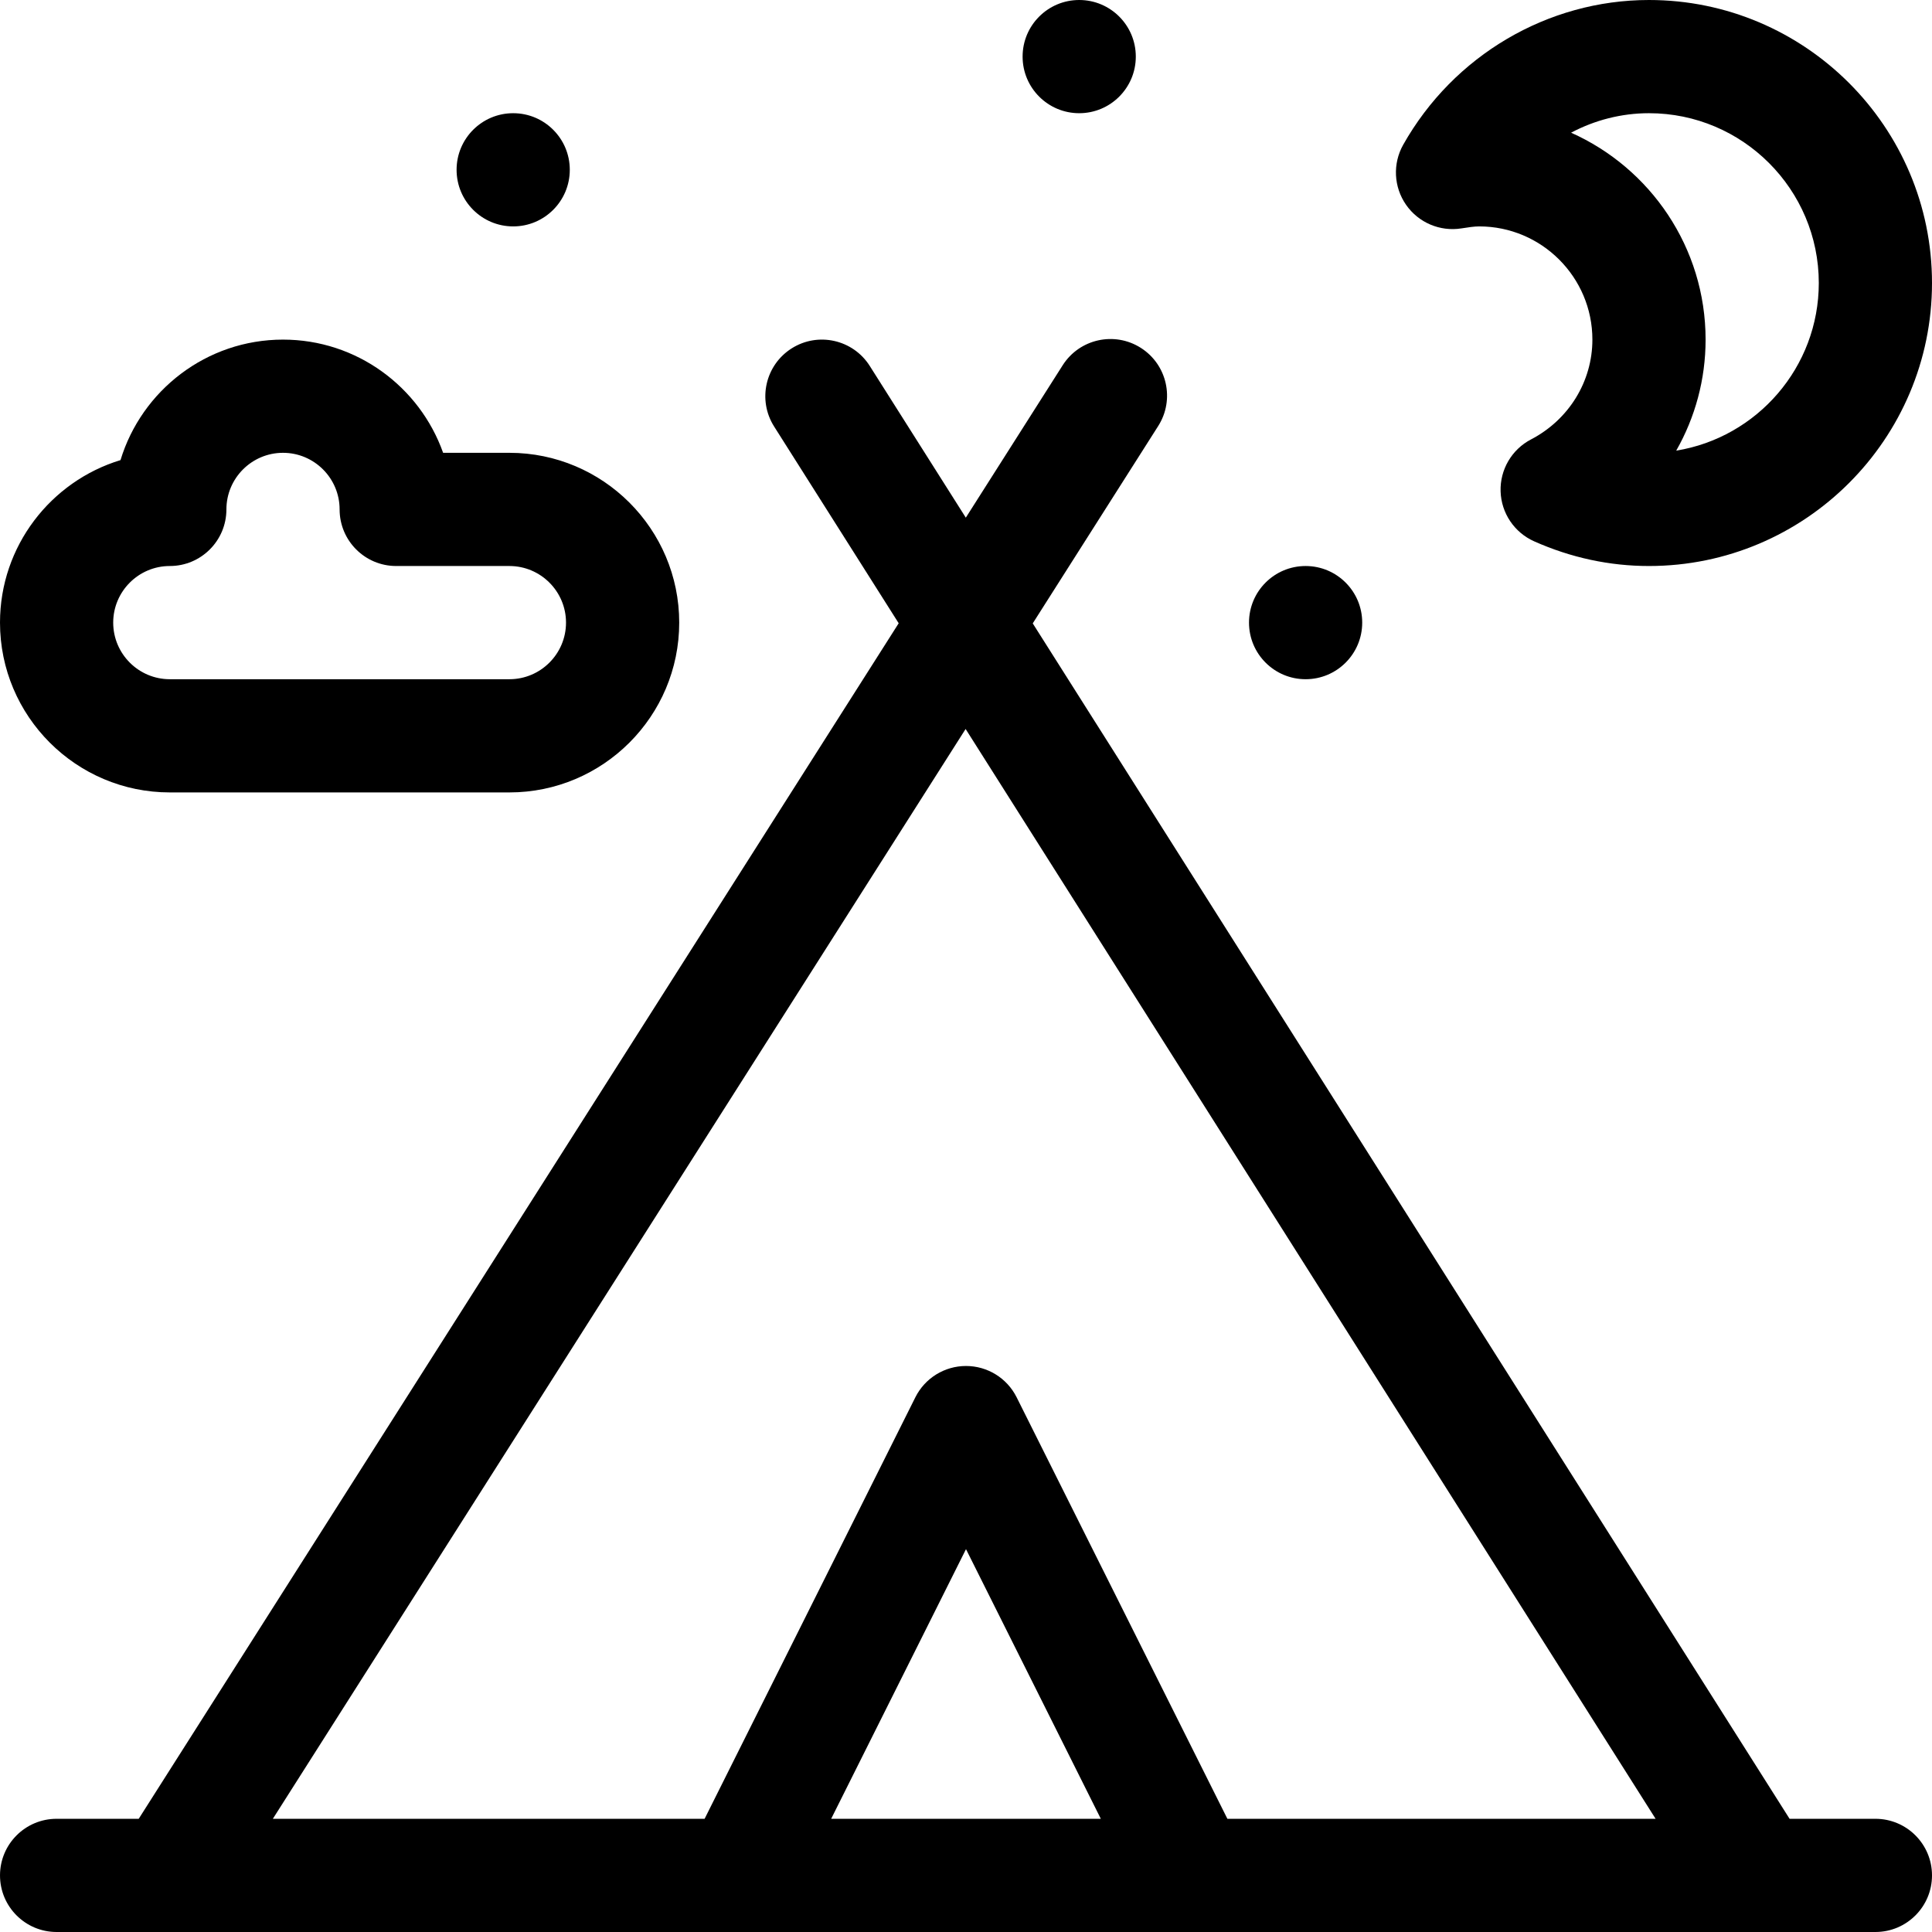 <svg xmlns="http://www.w3.org/2000/svg" id="Capa_1" height="512" viewBox="0 0 512 512" width="512"><g><path d="m497 482h-22.743l-200.57-316.797 33.252-52.31c4.444-6.991 2.379-16.262-4.612-20.706-6.993-4.445-16.262-2.378-20.706 4.612l-25.672 40.386-25.457-40.209c-4.431-6.999-13.7-9.082-20.697-4.649-6.999 4.431-9.081 13.698-4.649 20.697l33.014 52.146-201.399 316.83h-21.761c-8.284 0-15 6.716-15 15s6.716 15 15 15h482c8.284 0 15-6.716 15-15s-6.716-15-15-15zm-241.102-288.812 182.852 288.812h-113.479l-55.854-111.708c-2.542-5.082-7.735-8.292-13.417-8.292s-10.875 3.21-13.417 8.292l-55.854 111.708h-114.42zm35.831 288.812h-71.459l35.73-71.459z"></path><path d="m387.29 60.526c1.813-.288 3.418-.526 4.71-.526 16.542 0 30 13.458 30 30 0 11.085-6.233 21.222-16.268 26.453-5.104 2.661-8.236 8.009-8.058 13.763.177 5.754 3.632 10.898 8.891 13.24 9.75 4.342 19.99 6.543 30.435 6.543 41.355 0 75-33.645 75-75s-33.645-74.999-75-74.999c-26.834 0-51.791 14.692-65.13 38.344-2.828 5.014-2.537 11.204.749 15.93 3.285 4.726 8.988 7.157 14.671 6.252zm49.71-30.526c24.813 0 45 20.187 45 45 0 22.356-16.389 40.958-37.783 44.422 5.019-8.812 7.783-18.896 7.783-29.422 0-24.419-14.665-45.479-35.649-54.834 6.293-3.336 13.359-5.166 20.649-5.166z"></path><path d="m45 210h90c24.813 0 45-20.187 45-45s-20.187-45-45-45h-17.57c-6.191-17.461-22.874-30-42.43-30-20.271 0-37.455 13.472-43.066 31.934-18.462 5.611-31.934 22.795-31.934 43.066 0 24.813 20.187 45 45 45zm0-60c8.284 0 15-6.716 15-15 0-8.271 6.729-15 15-15s15 6.729 15 15c0 8.284 6.716 15 15 15h30c8.271 0 15 6.729 15 15s-6.729 15-15 15h-90c-8.271 0-15-6.729-15-15s6.729-15 15-15z"></path><circle cx="286" cy="15" r="15"></circle><circle cx="136" cy="45" r="15"></circle><circle cx="346" cy="165" r="15"></circle></g></svg>